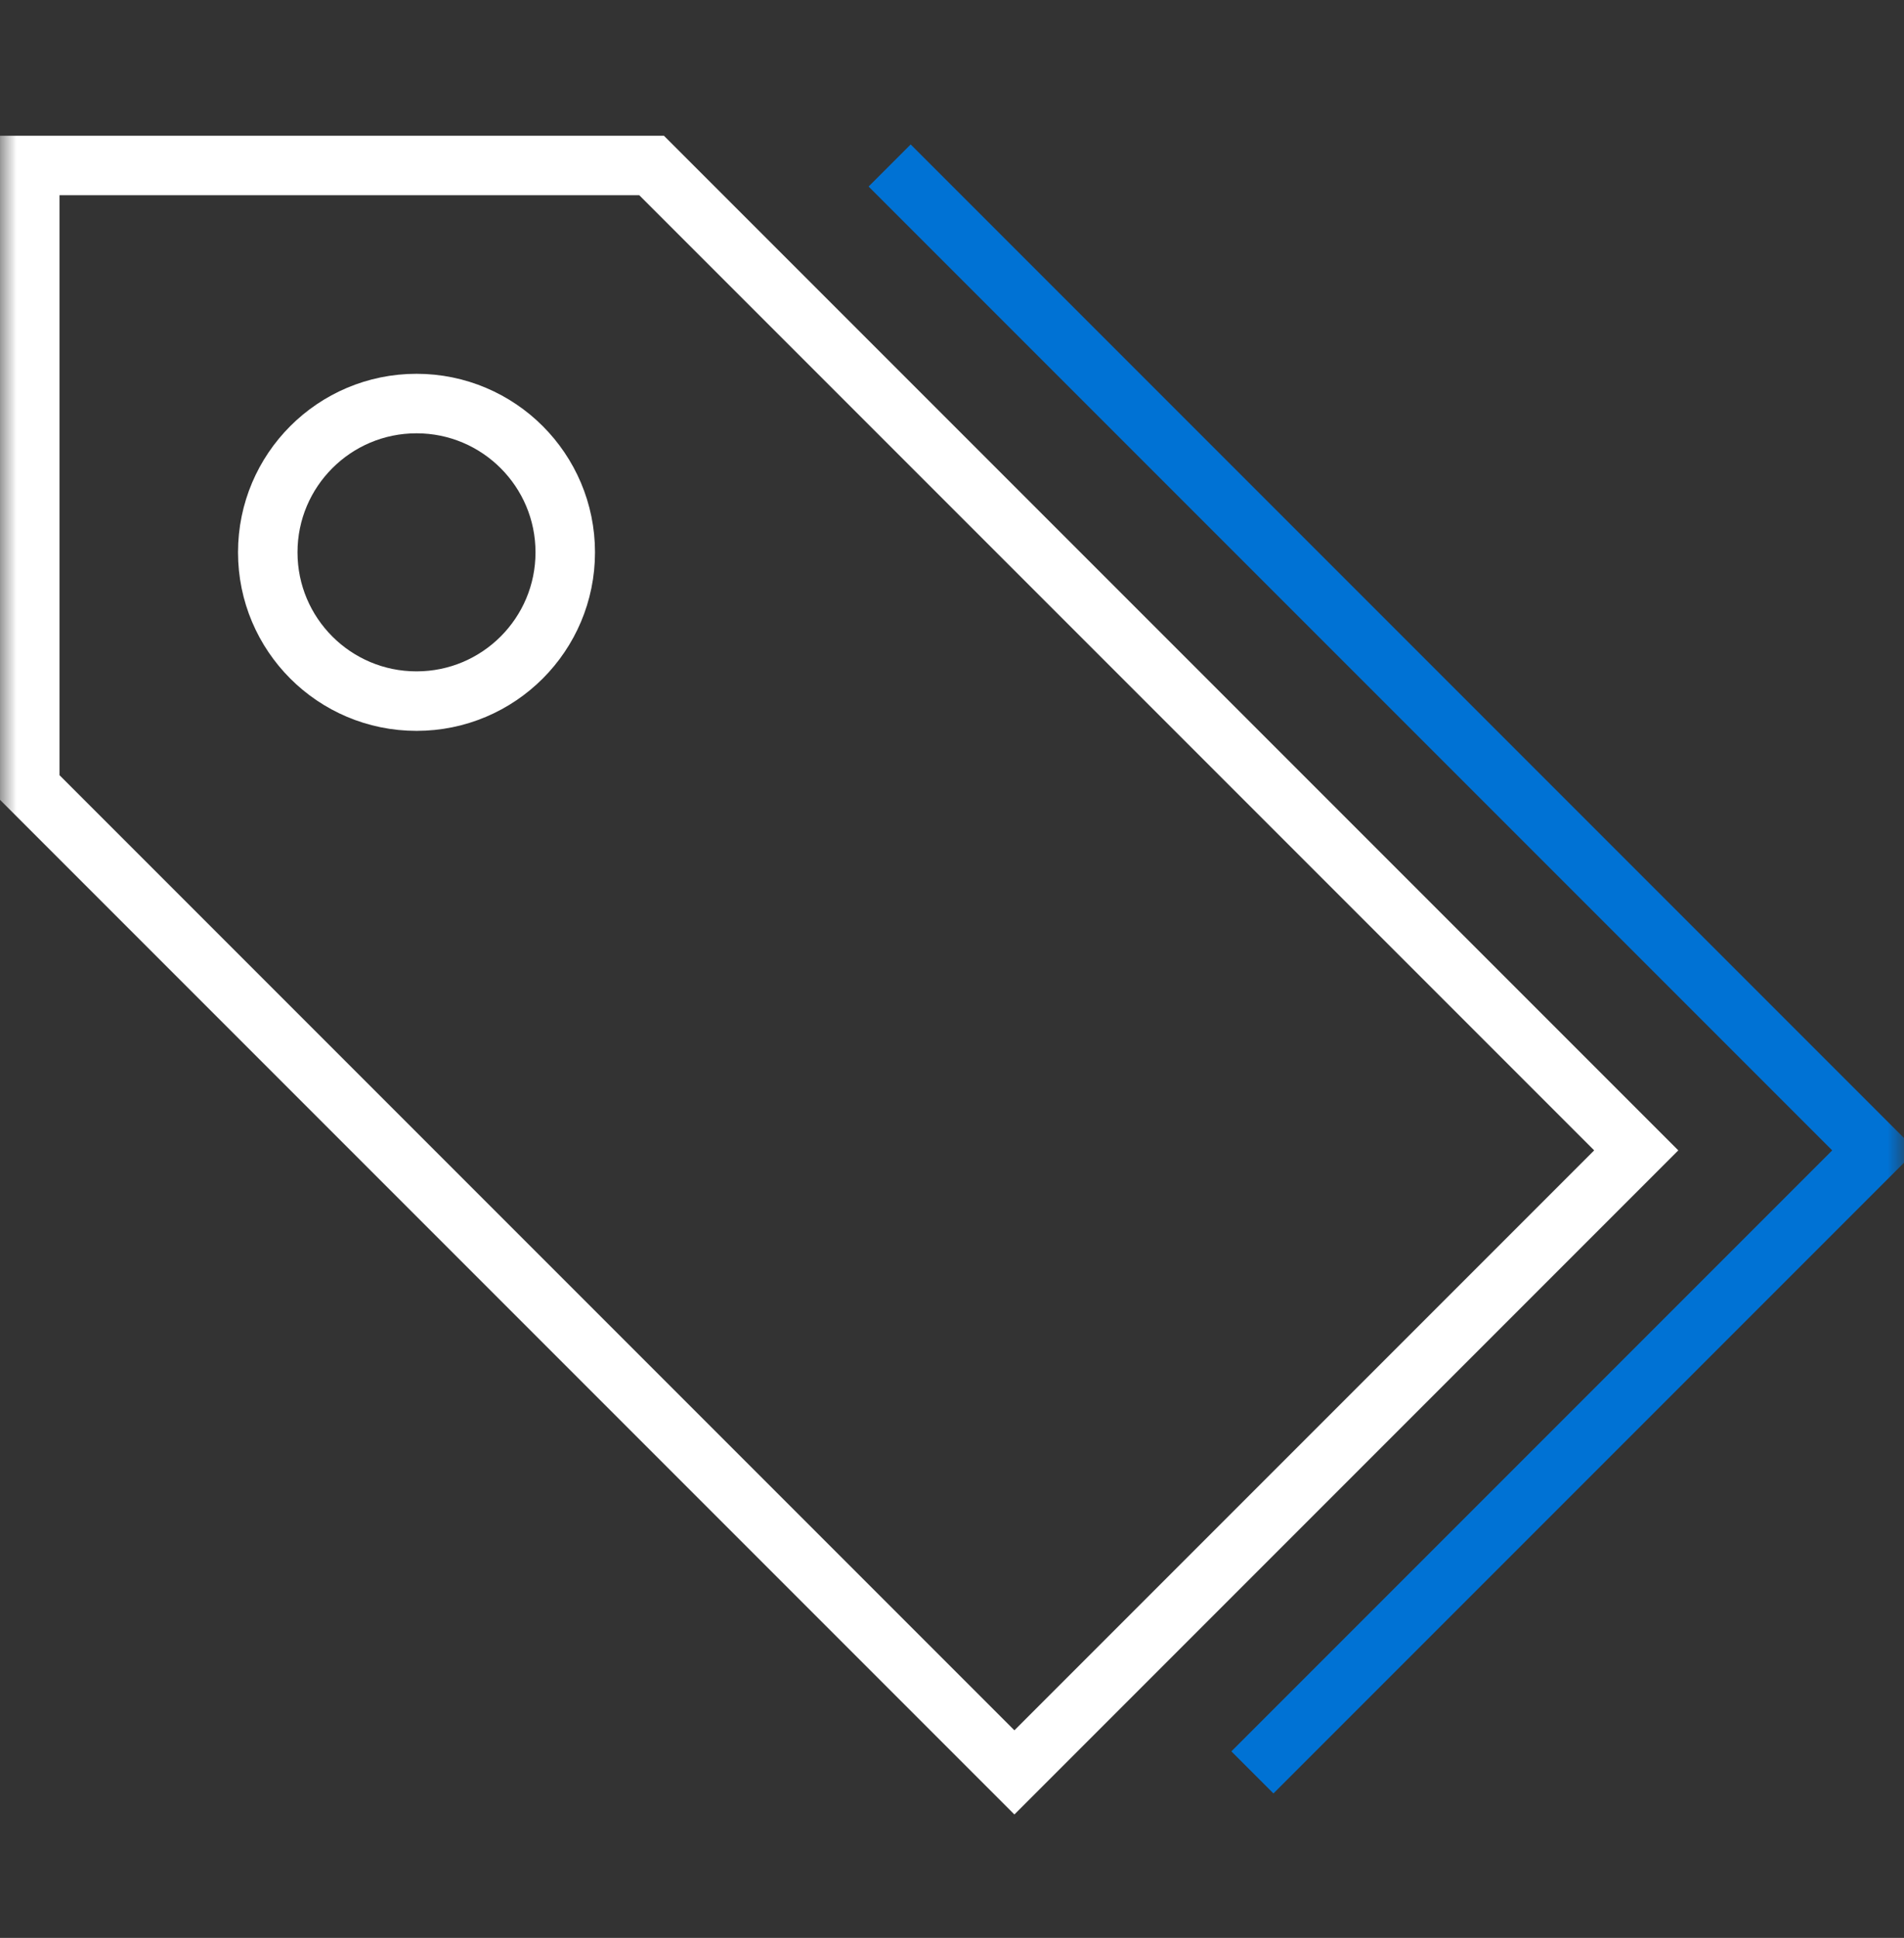<?xml version="1.0" encoding="UTF-8"?> <svg xmlns="http://www.w3.org/2000/svg" width="57" height="58" viewBox="0 0 57 58" fill="none"><rect x="0" y="0" width="57" height="58" fill="#333333" stroke="none"/><g clip-path="url(#clip0_855_62)"><mask id="mask0_855_62" style="mask-type:luminance" maskUnits="userSpaceOnUse" x="0" y="0" width="57" height="58"><path d="M57 0.5H0V57.5H57V0.5Z" fill="white"></path></mask><g mask="url(#mask0_855_62)"><path d="M19.507 4.953L48.984 34.43L30.368 53.047L0.891 23.57V4.953H19.507Z" stroke="white" stroke-width="1.781" stroke-miterlimit="10"></path><path d="M26.633 4.953L56.11 34.43L37.493 53.047" stroke="#0072D4" stroke-width="1.781" stroke-miterlimit="10"></path><path d="M12.469 20.984C14.928 20.984 16.922 18.991 16.922 16.531C16.922 14.072 14.928 12.078 12.469 12.078C10.009 12.078 8.016 14.072 8.016 16.531C8.016 18.991 10.009 20.984 12.469 20.984Z" stroke="white" stroke-width="1.781" stroke-miterlimit="10"></path></g></g><defs><clipPath id="clip0_855_62"><rect width="57" height="57" fill="white" transform="translate(0 0.5)"></rect></clipPath></defs></svg> 